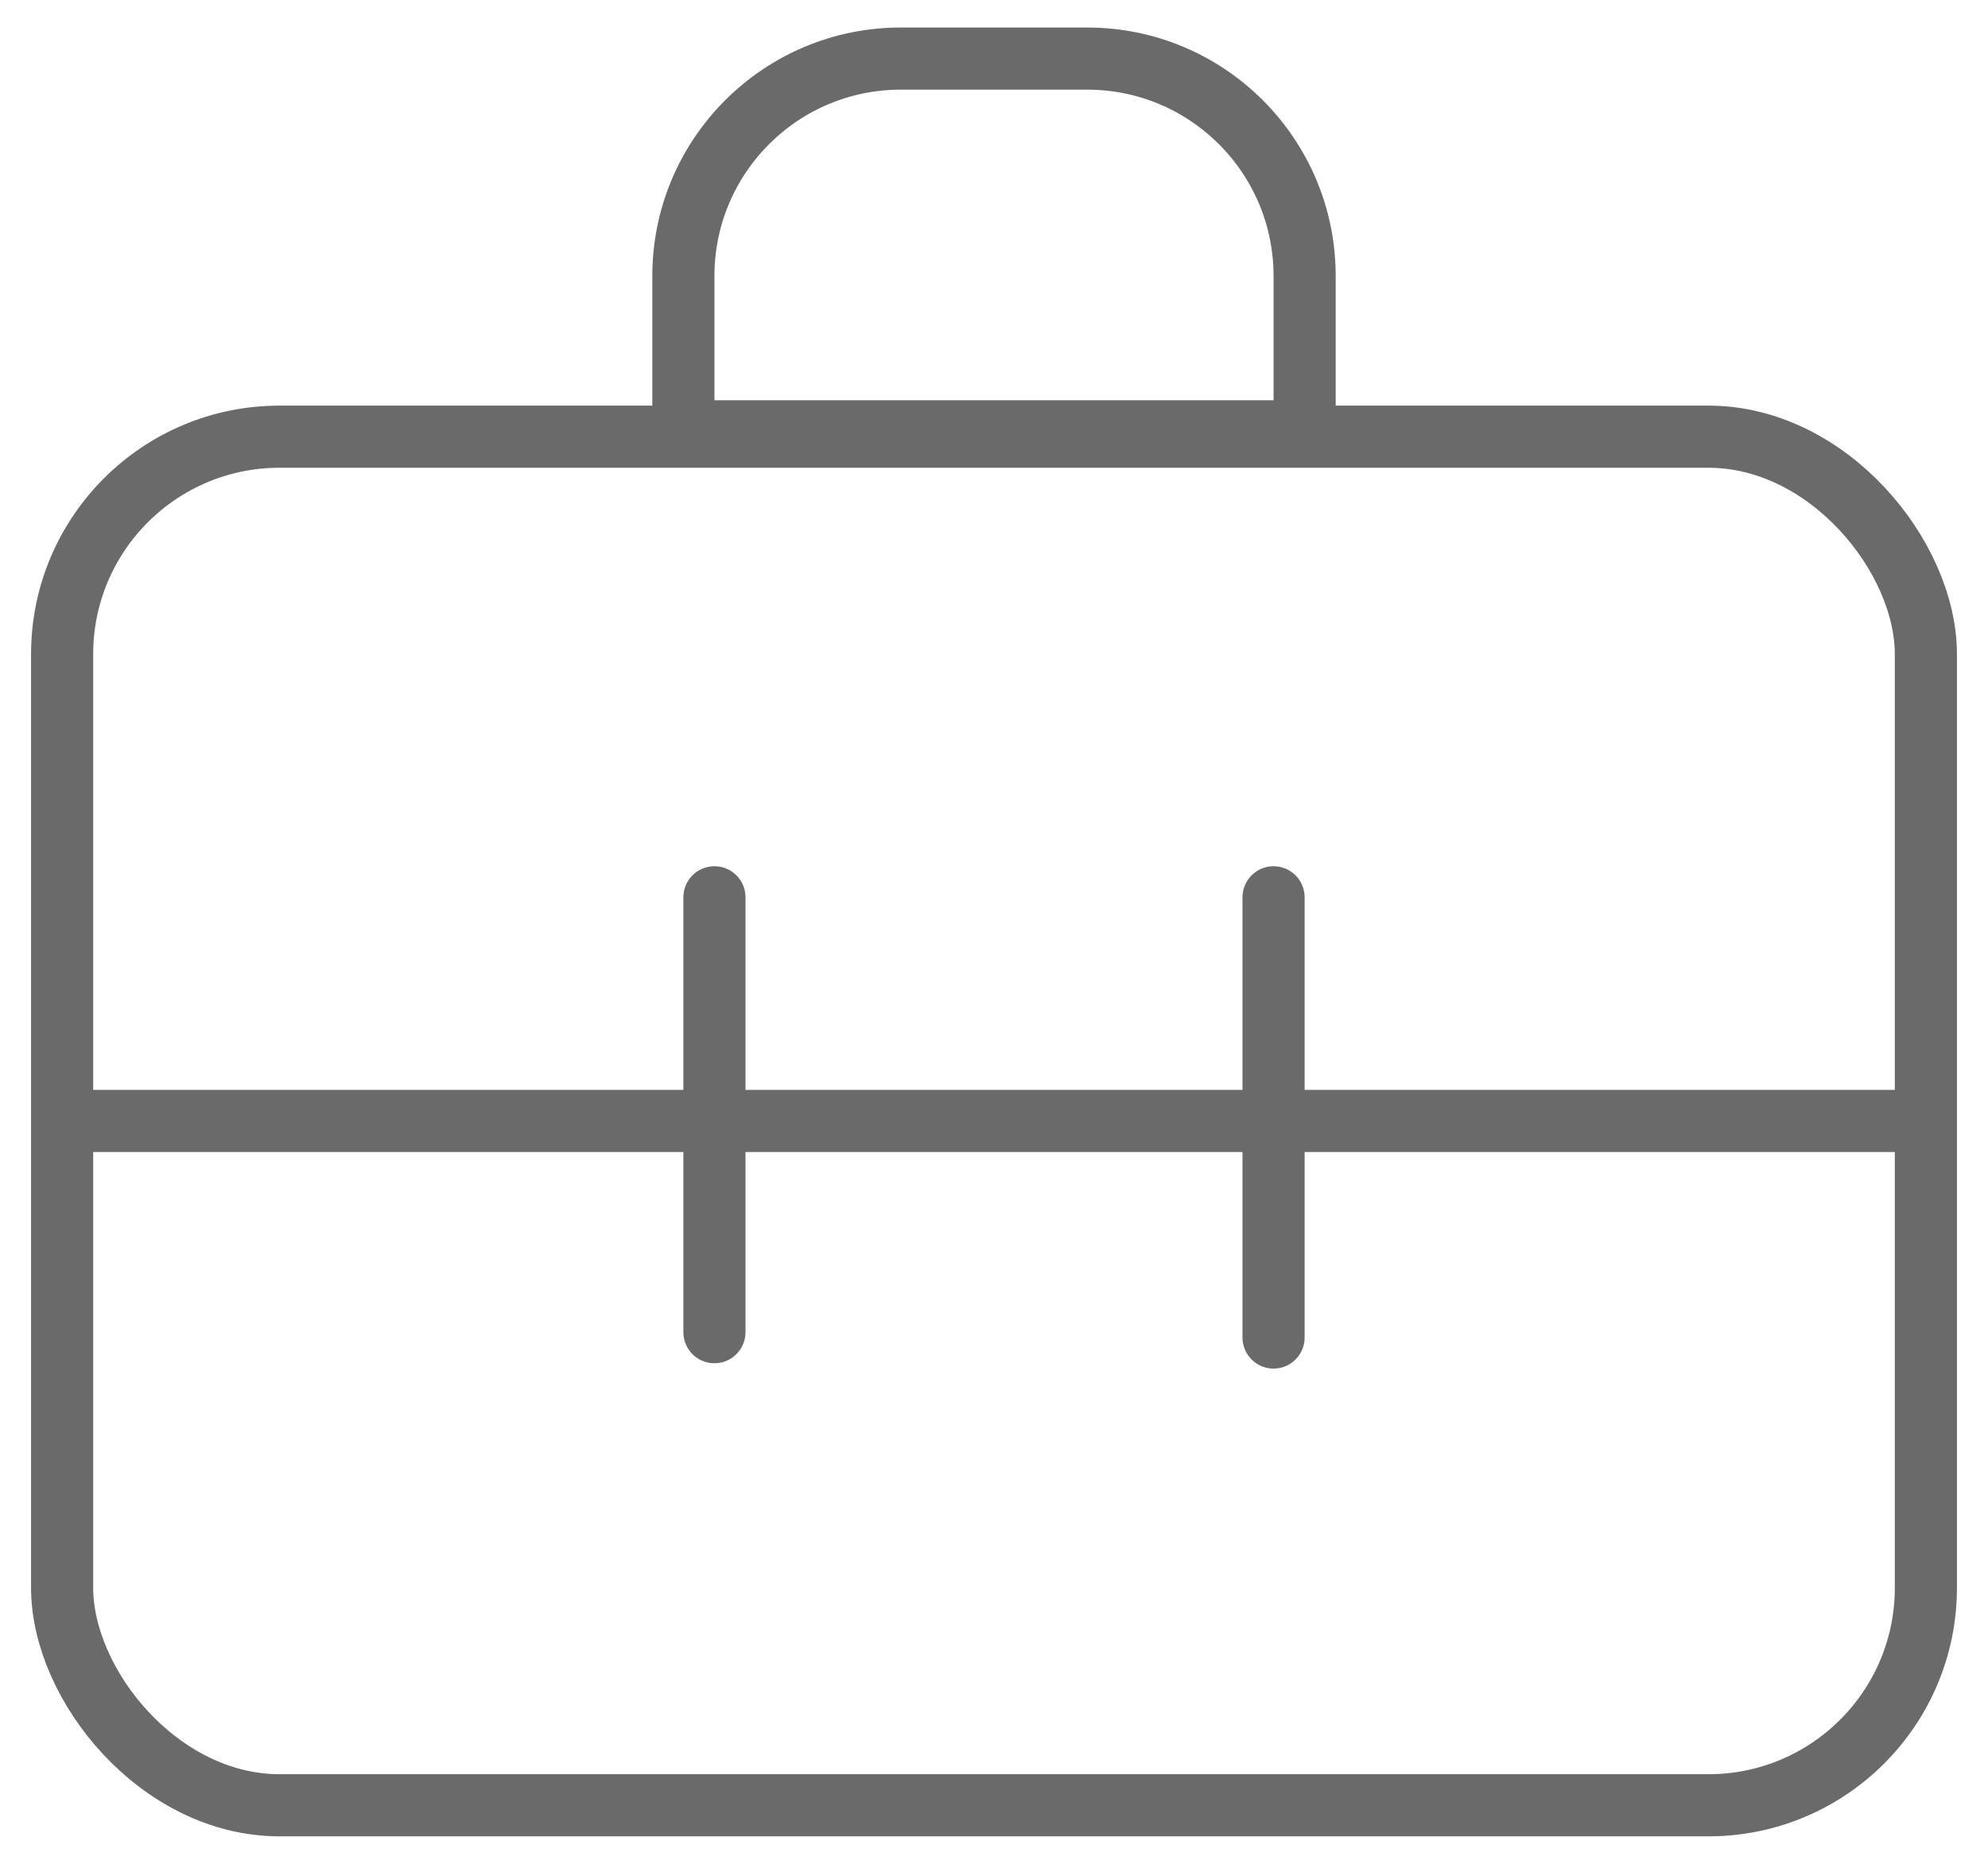 <svg width="32" height="30" viewBox="0 0 32 30" fill="none" xmlns="http://www.w3.org/2000/svg">
<path d="M0.943 18.043H31.057" stroke="#6A6A6A"/>
<rect x="1" y="7.029" width="30" height="22.029" rx="3.5" stroke="#6A6A6A"/>
<path d="M11 4.443C11 2.51 12.567 0.943 14.5 0.943H17.5C19.433 0.943 21 2.51 21 4.443V6.943H11V4.443Z" stroke="#6A6A6A"/>
<path d="M11.5 14.443L11.5 21.443" stroke="#6A6A6A" stroke-linecap="round"/>
<path d="M20.5 14.443L20.5 21.529" stroke="#6A6A6A" stroke-linecap="round"/>
</svg>
